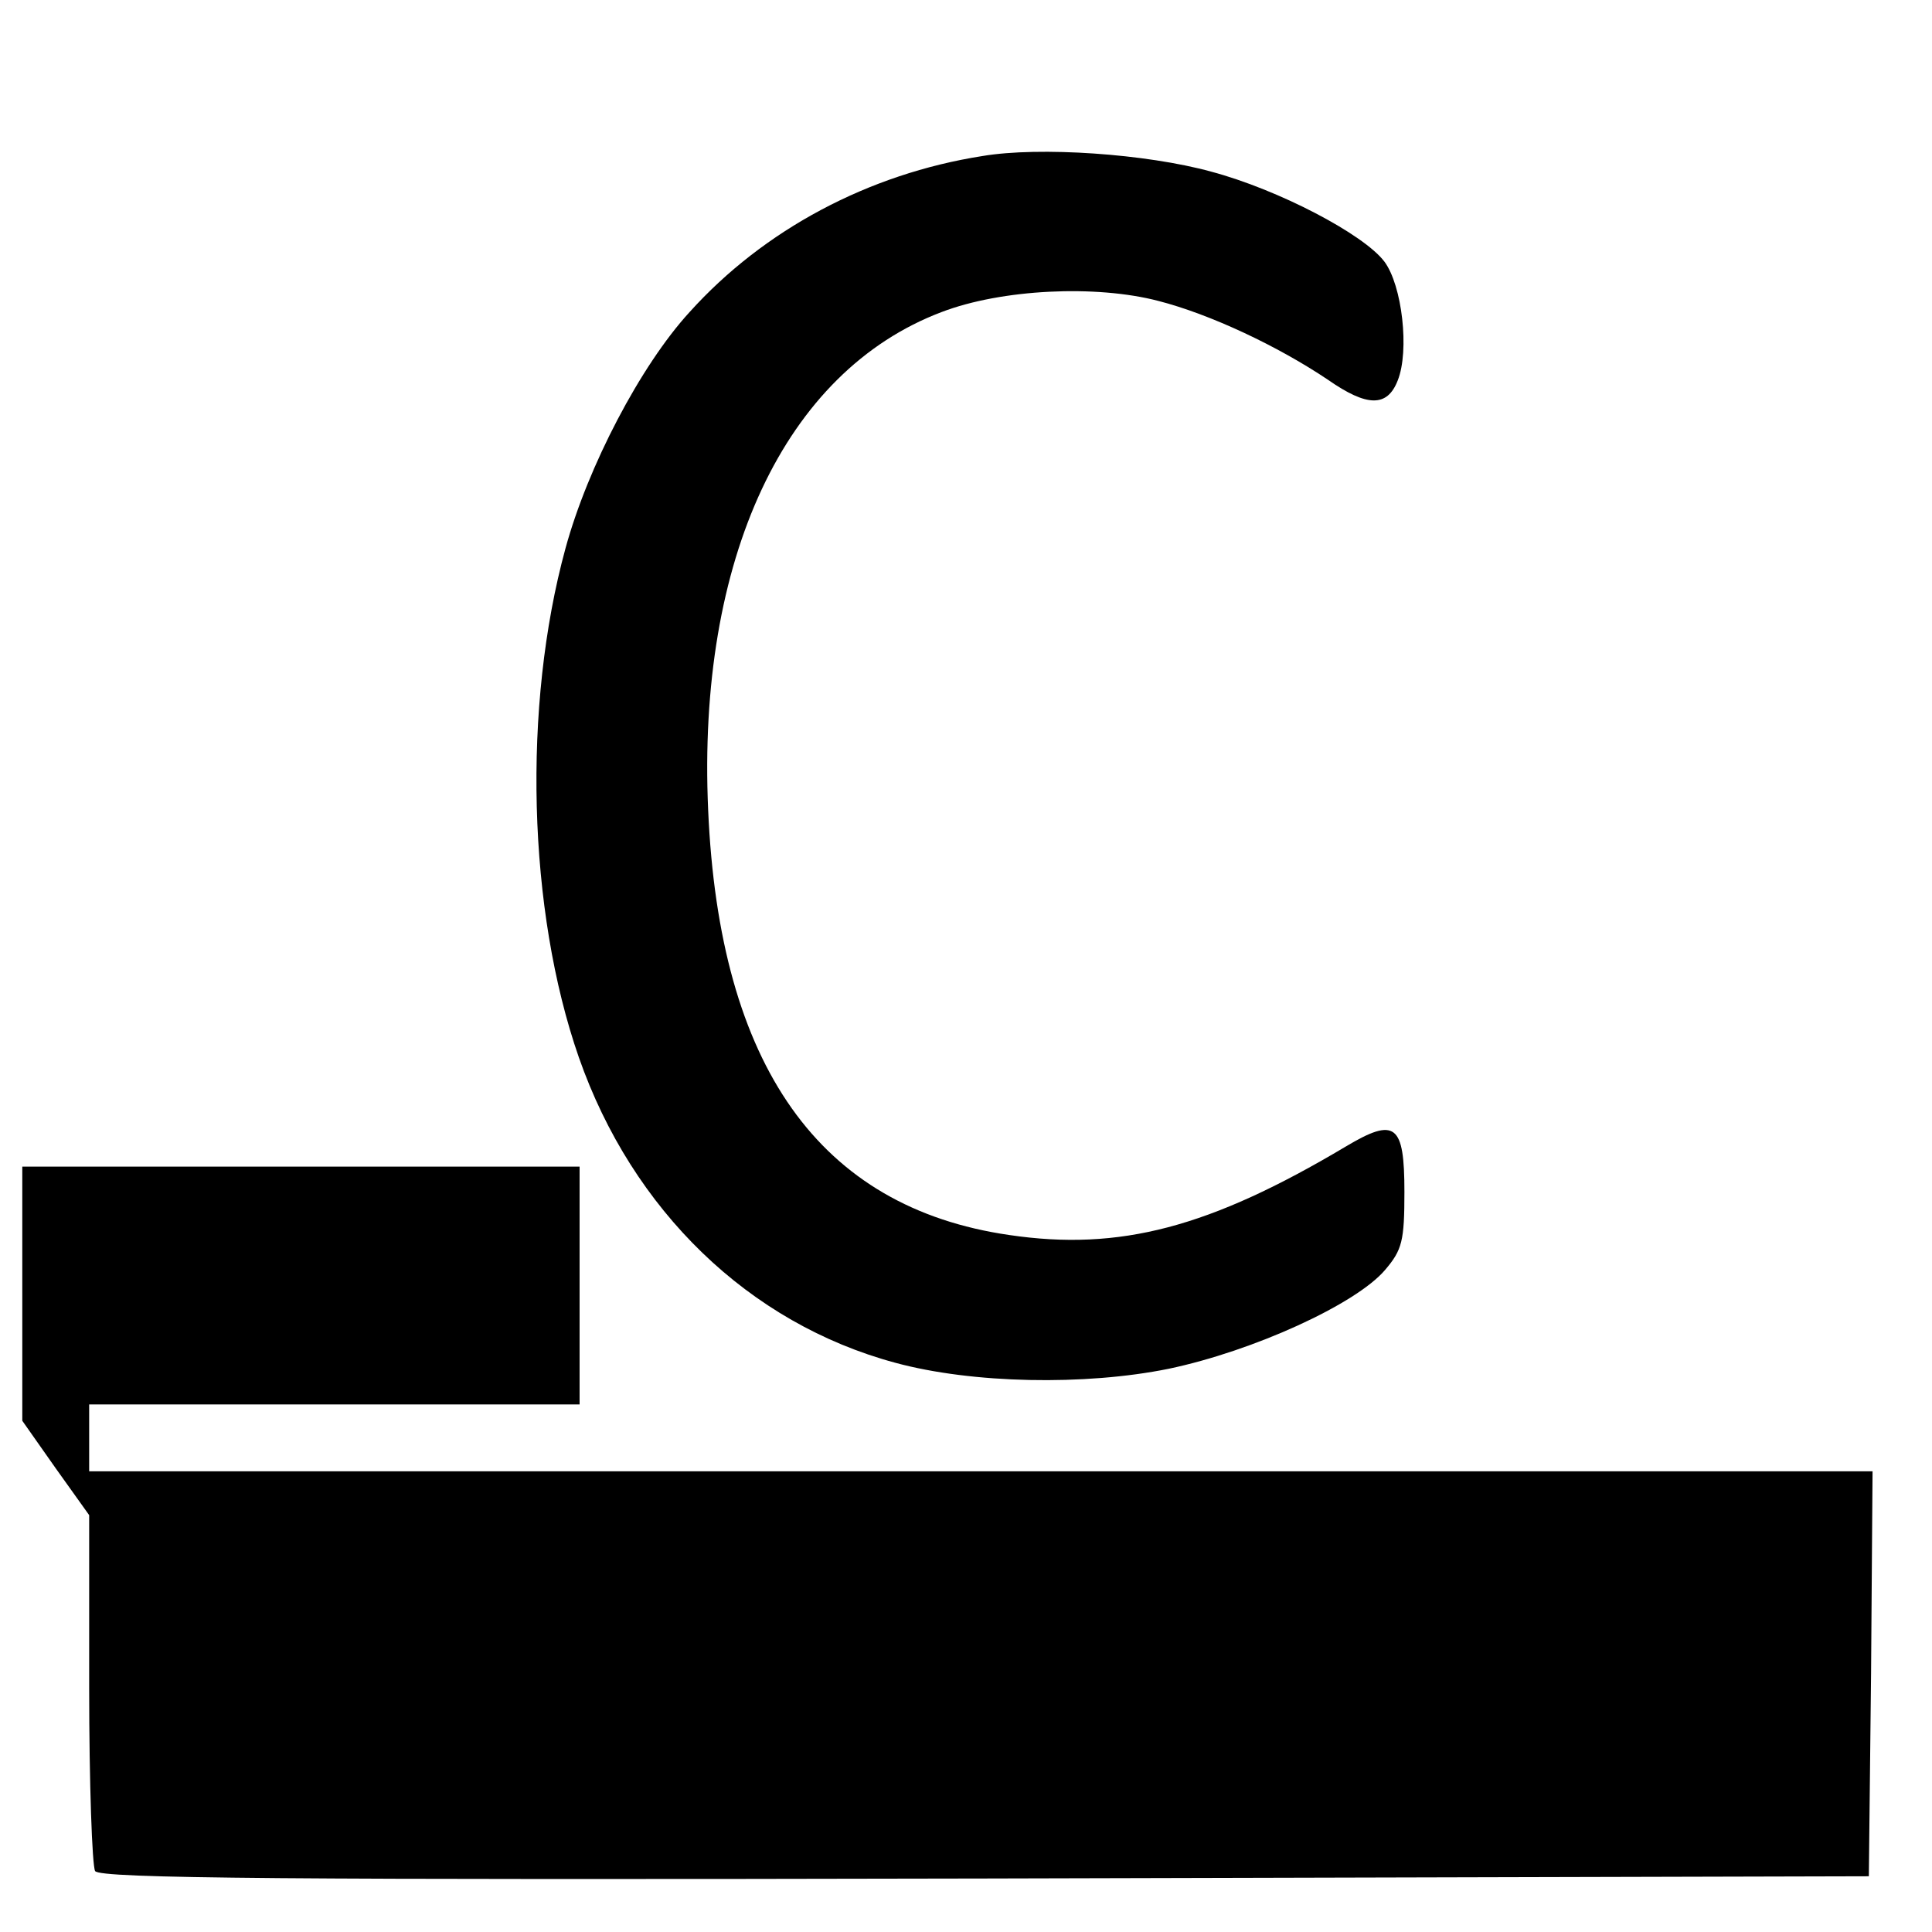 <?xml version="1.0" standalone="no"?>
<!DOCTYPE svg PUBLIC "-//W3C//DTD SVG 20010904//EN"
 "http://www.w3.org/TR/2001/REC-SVG-20010904/DTD/svg10.dtd">
<svg version="1.0" xmlns="http://www.w3.org/2000/svg"
 width="260pt" height="260pt" viewBox="0 0 260 260"
 preserveAspectRatio="xMidYMid meet">
<g transform="translate(0,260) scale(0.1,-0.1)"
fill="#000000" stroke="none">
<path d="M1322 2390 c-153 -24 -294 -99 -394 -210 -66 -72 -137 -208 -167
-318 -58 -212 -51 -487 18 -685 72 -206 229 -358 426 -411 103 -28 255 -31
368 -8 114 24 252 87 291 133 23 27 26 39 26 105 0 91 -12 101 -79 61 -183
-109 -304 -141 -453 -119 -255 37 -390 227 -405 572 -15 338 103 590 314 670
81 31 208 37 292 15 70 -18 161 -61 228 -106 53 -37 80 -37 94 -1 16 40 6 128
-18 160 -28 37 -143 97 -233 121 -87 24 -231 34 -308 21z"/>
<path d="M30 859 l0 -171 45 -64 45 -63 0 -233 c0 -128 4 -239 8 -246 7 -10
253 -12 1198 -10 l1189 3 3 273 2 272 -1200 0 -1200 0 0 45 0 45 330 0 330 0
0 160 0 160 -375 0 -375 0 0 -171z"/>
</g>
</svg>
